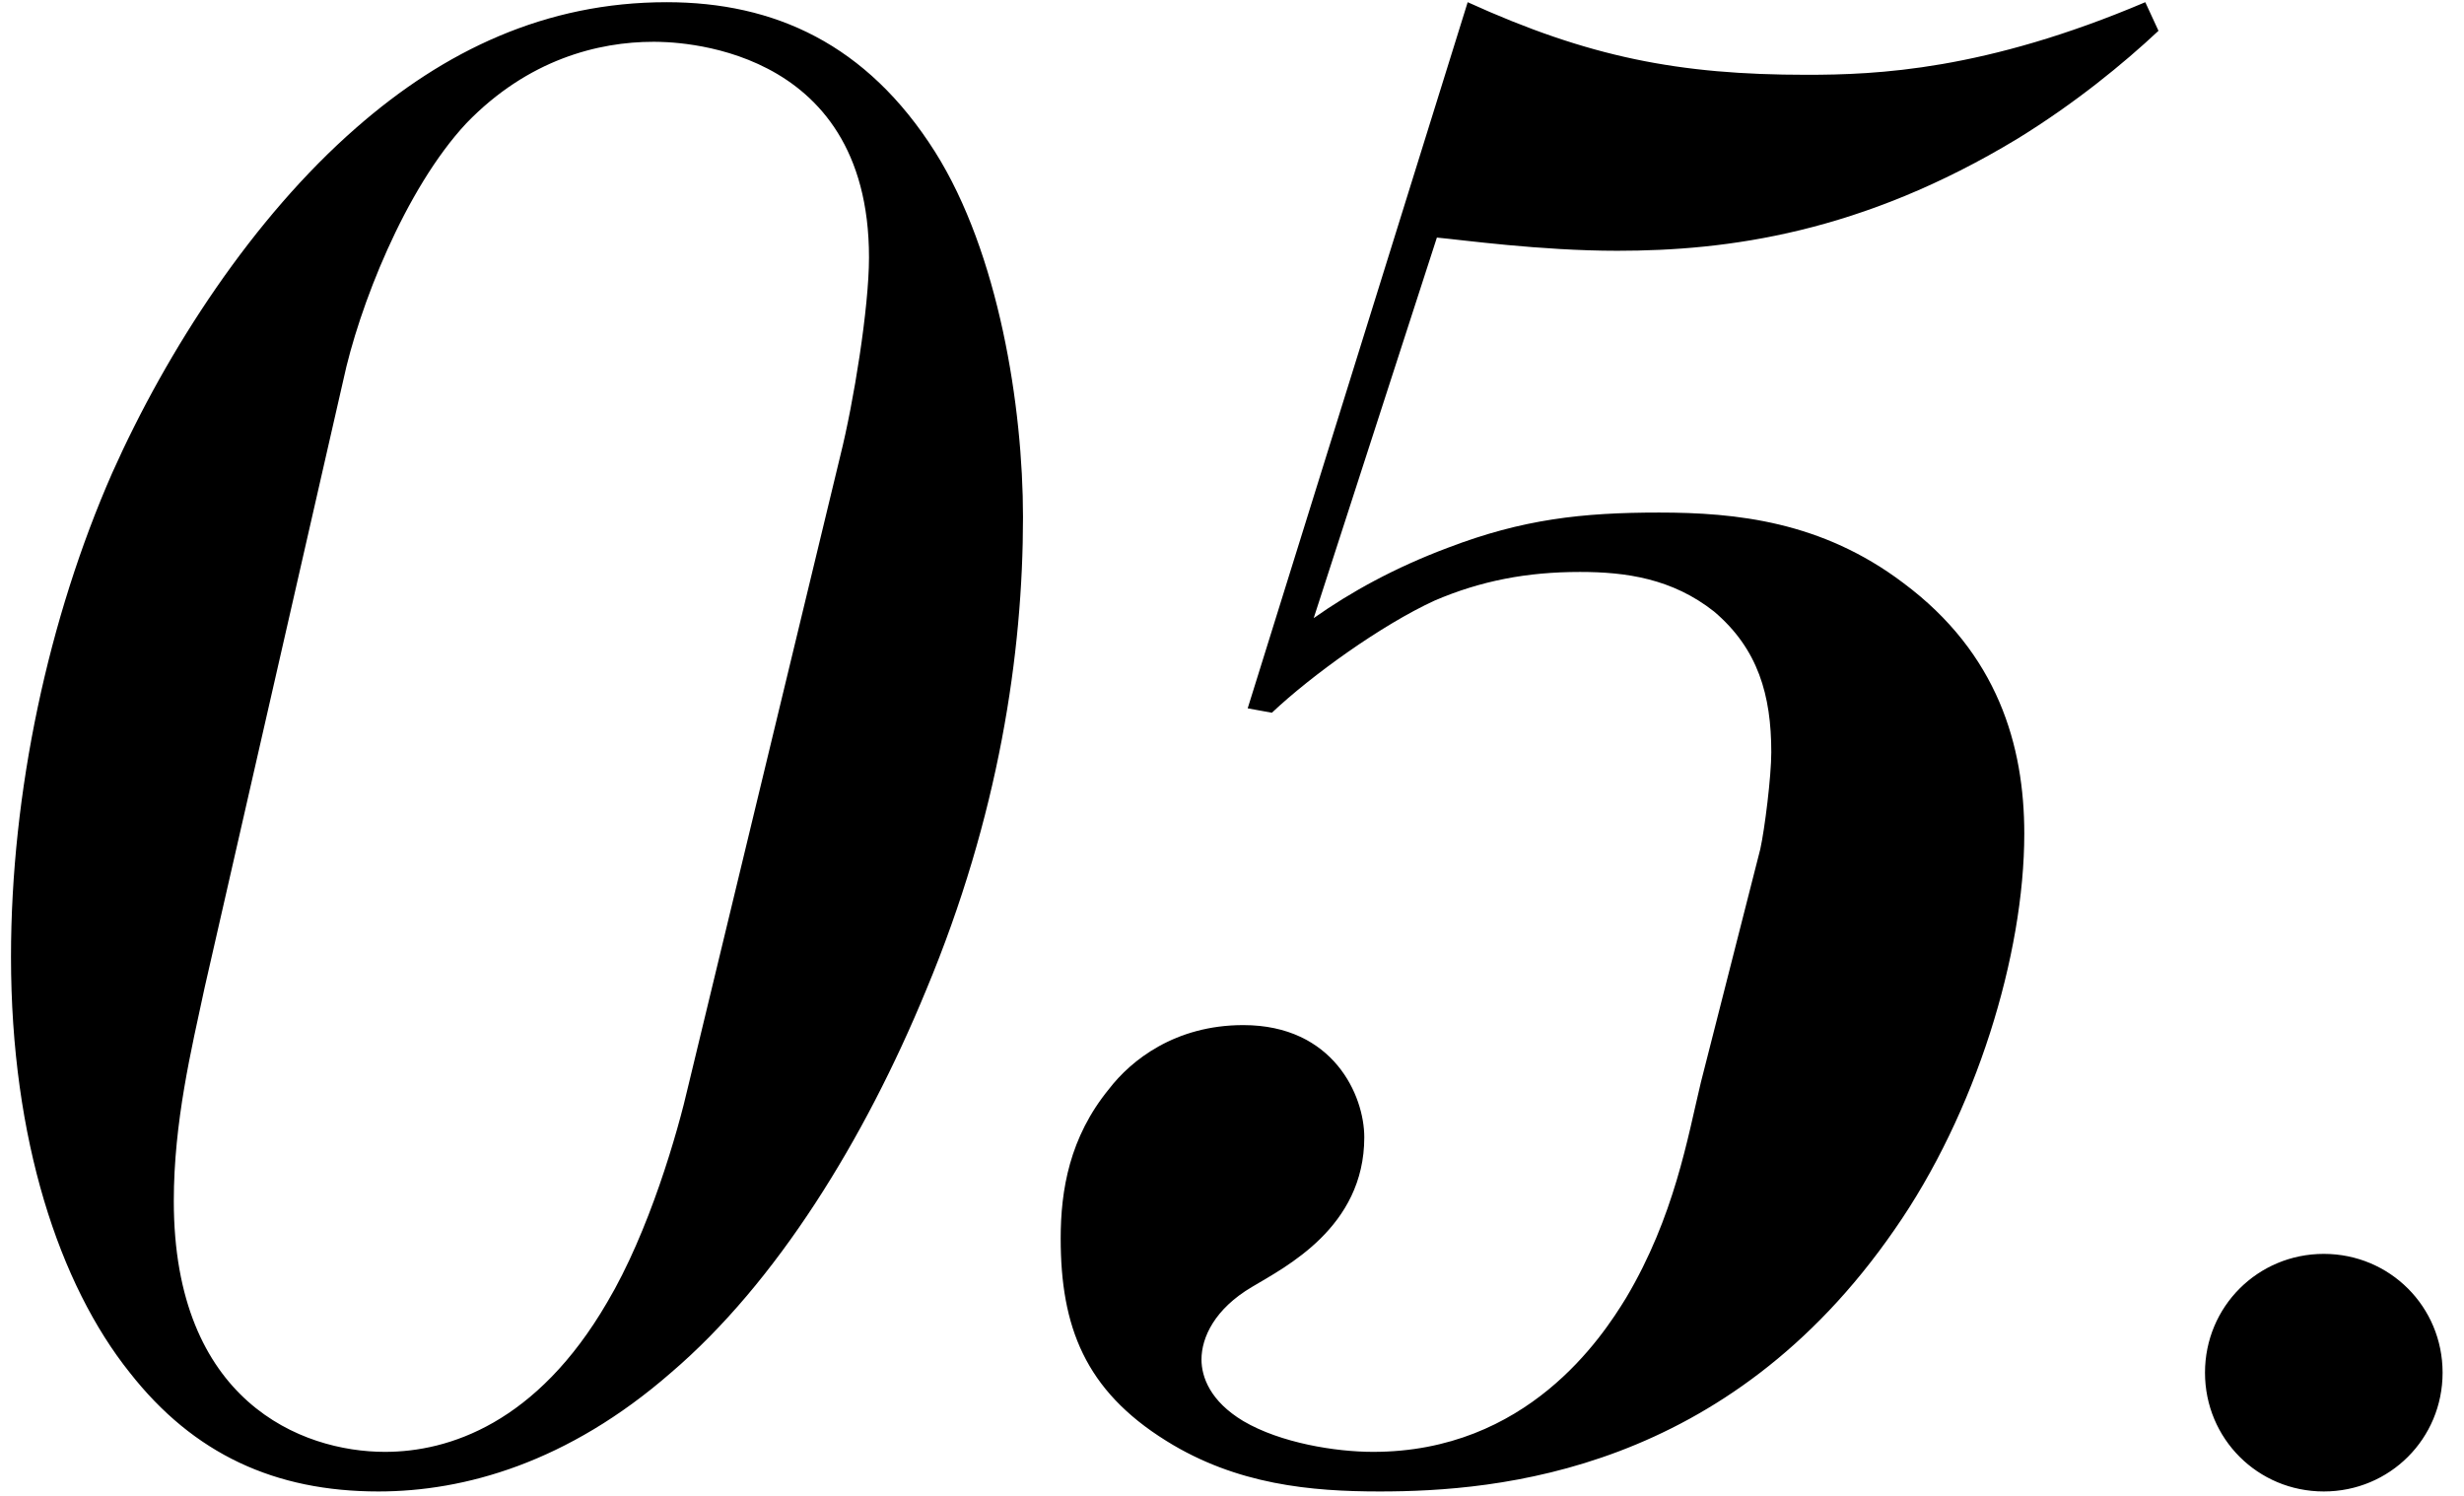 <?xml version="1.0" encoding="UTF-8"?> <svg xmlns="http://www.w3.org/2000/svg" width="112" height="68" viewBox="0 0 112 68" fill="none"><path d="M0.5 43.5C0.5 36 2.2 28.1 5.1 21.5C7.6 15.9 11.5 9.9 16.2 5.8C20.2 2.3 24.8 0.1 30.3 0.1C35.2 0.1 39.4 2 42.5 6.9C45.4 11.5 46.5 18.5 46.5 23.5C46.5 29.7 45.4 37.1 42.1 45C39.3 51.8 35.3 58.3 30.5 62.4C25.8 66.5 21.1 67.8 17.2 67.8C12.5 67.8 8.8 66.1 5.9 62.4C2.7 58.4 0.5 51.8 0.5 43.5ZM15.6 17.3L9.3 44.9C8.7 47.7 7.9 51 7.9 54.6C7.9 63.7 13.7 66 17.5 66C20.4 66 24.4 64.7 27.6 59.2C29.5 56 30.8 51.5 31.3 49.3L38.2 20.7C38.8 18.3 39.5 14 39.5 11.7C39.5 1.9 30.5 1.9 29.7 1.9C27.2 1.9 24 2.7 21.2 5.6C18.4 8.6 16.3 14 15.6 17.3ZM65.313 10.8L59.713 28.1C61.413 26.9 63.413 25.8 65.813 24.9C69.213 23.6 71.913 23.3 75.413 23.3C78.913 23.3 82.813 23.7 86.513 26.5C90.813 29.7 92.013 33.9 92.013 37.9C92.013 43.4 89.813 50.6 86.113 55.9C78.513 66.9 68.113 67.8 62.713 67.8C59.613 67.8 56.213 67.5 53.013 65.5C49.313 63.2 48.213 60.3 48.213 56.3C48.213 54.1 48.613 51.7 50.413 49.5C51.413 48.2 53.413 46.6 56.513 46.6C60.613 46.6 62.013 49.8 62.013 51.7C62.013 55.8 58.413 57.6 56.913 58.5C55.213 59.5 54.613 60.8 54.613 61.8C54.613 62.6 55.013 63.7 56.513 64.6C58.213 65.6 60.713 66 62.413 66C69.413 66 72.813 60.8 73.913 59C76.113 55.3 76.713 51.7 77.313 49.2L80.013 38.6C80.213 37.7 80.513 35.3 80.513 34.2C80.513 31.6 79.913 29.5 77.913 27.8C76.013 26.3 73.913 26 71.813 26C69.413 26 67.313 26.4 65.213 27.3C62.813 28.4 59.613 30.7 57.813 32.4L56.713 32.2L66.713 0.1C72.213 2.6 76.313 3.4 82.113 3.4C85.313 3.4 90.213 3.2 97.513 0.1L98.113 1.4C96.513 2.9 94.313 4.7 91.713 6.3C84.613 10.6 78.513 11.4 73.513 11.4C70.013 11.4 66.413 10.9 65.313 10.8ZM100.227 62.4C100.227 59.4 102.627 57 105.627 57C108.627 57 111.027 59.4 111.027 62.4C111.027 65.4 108.627 67.8 105.627 67.8C102.627 67.8 100.227 65.4 100.227 62.4Z" fill="black"></path></svg> 